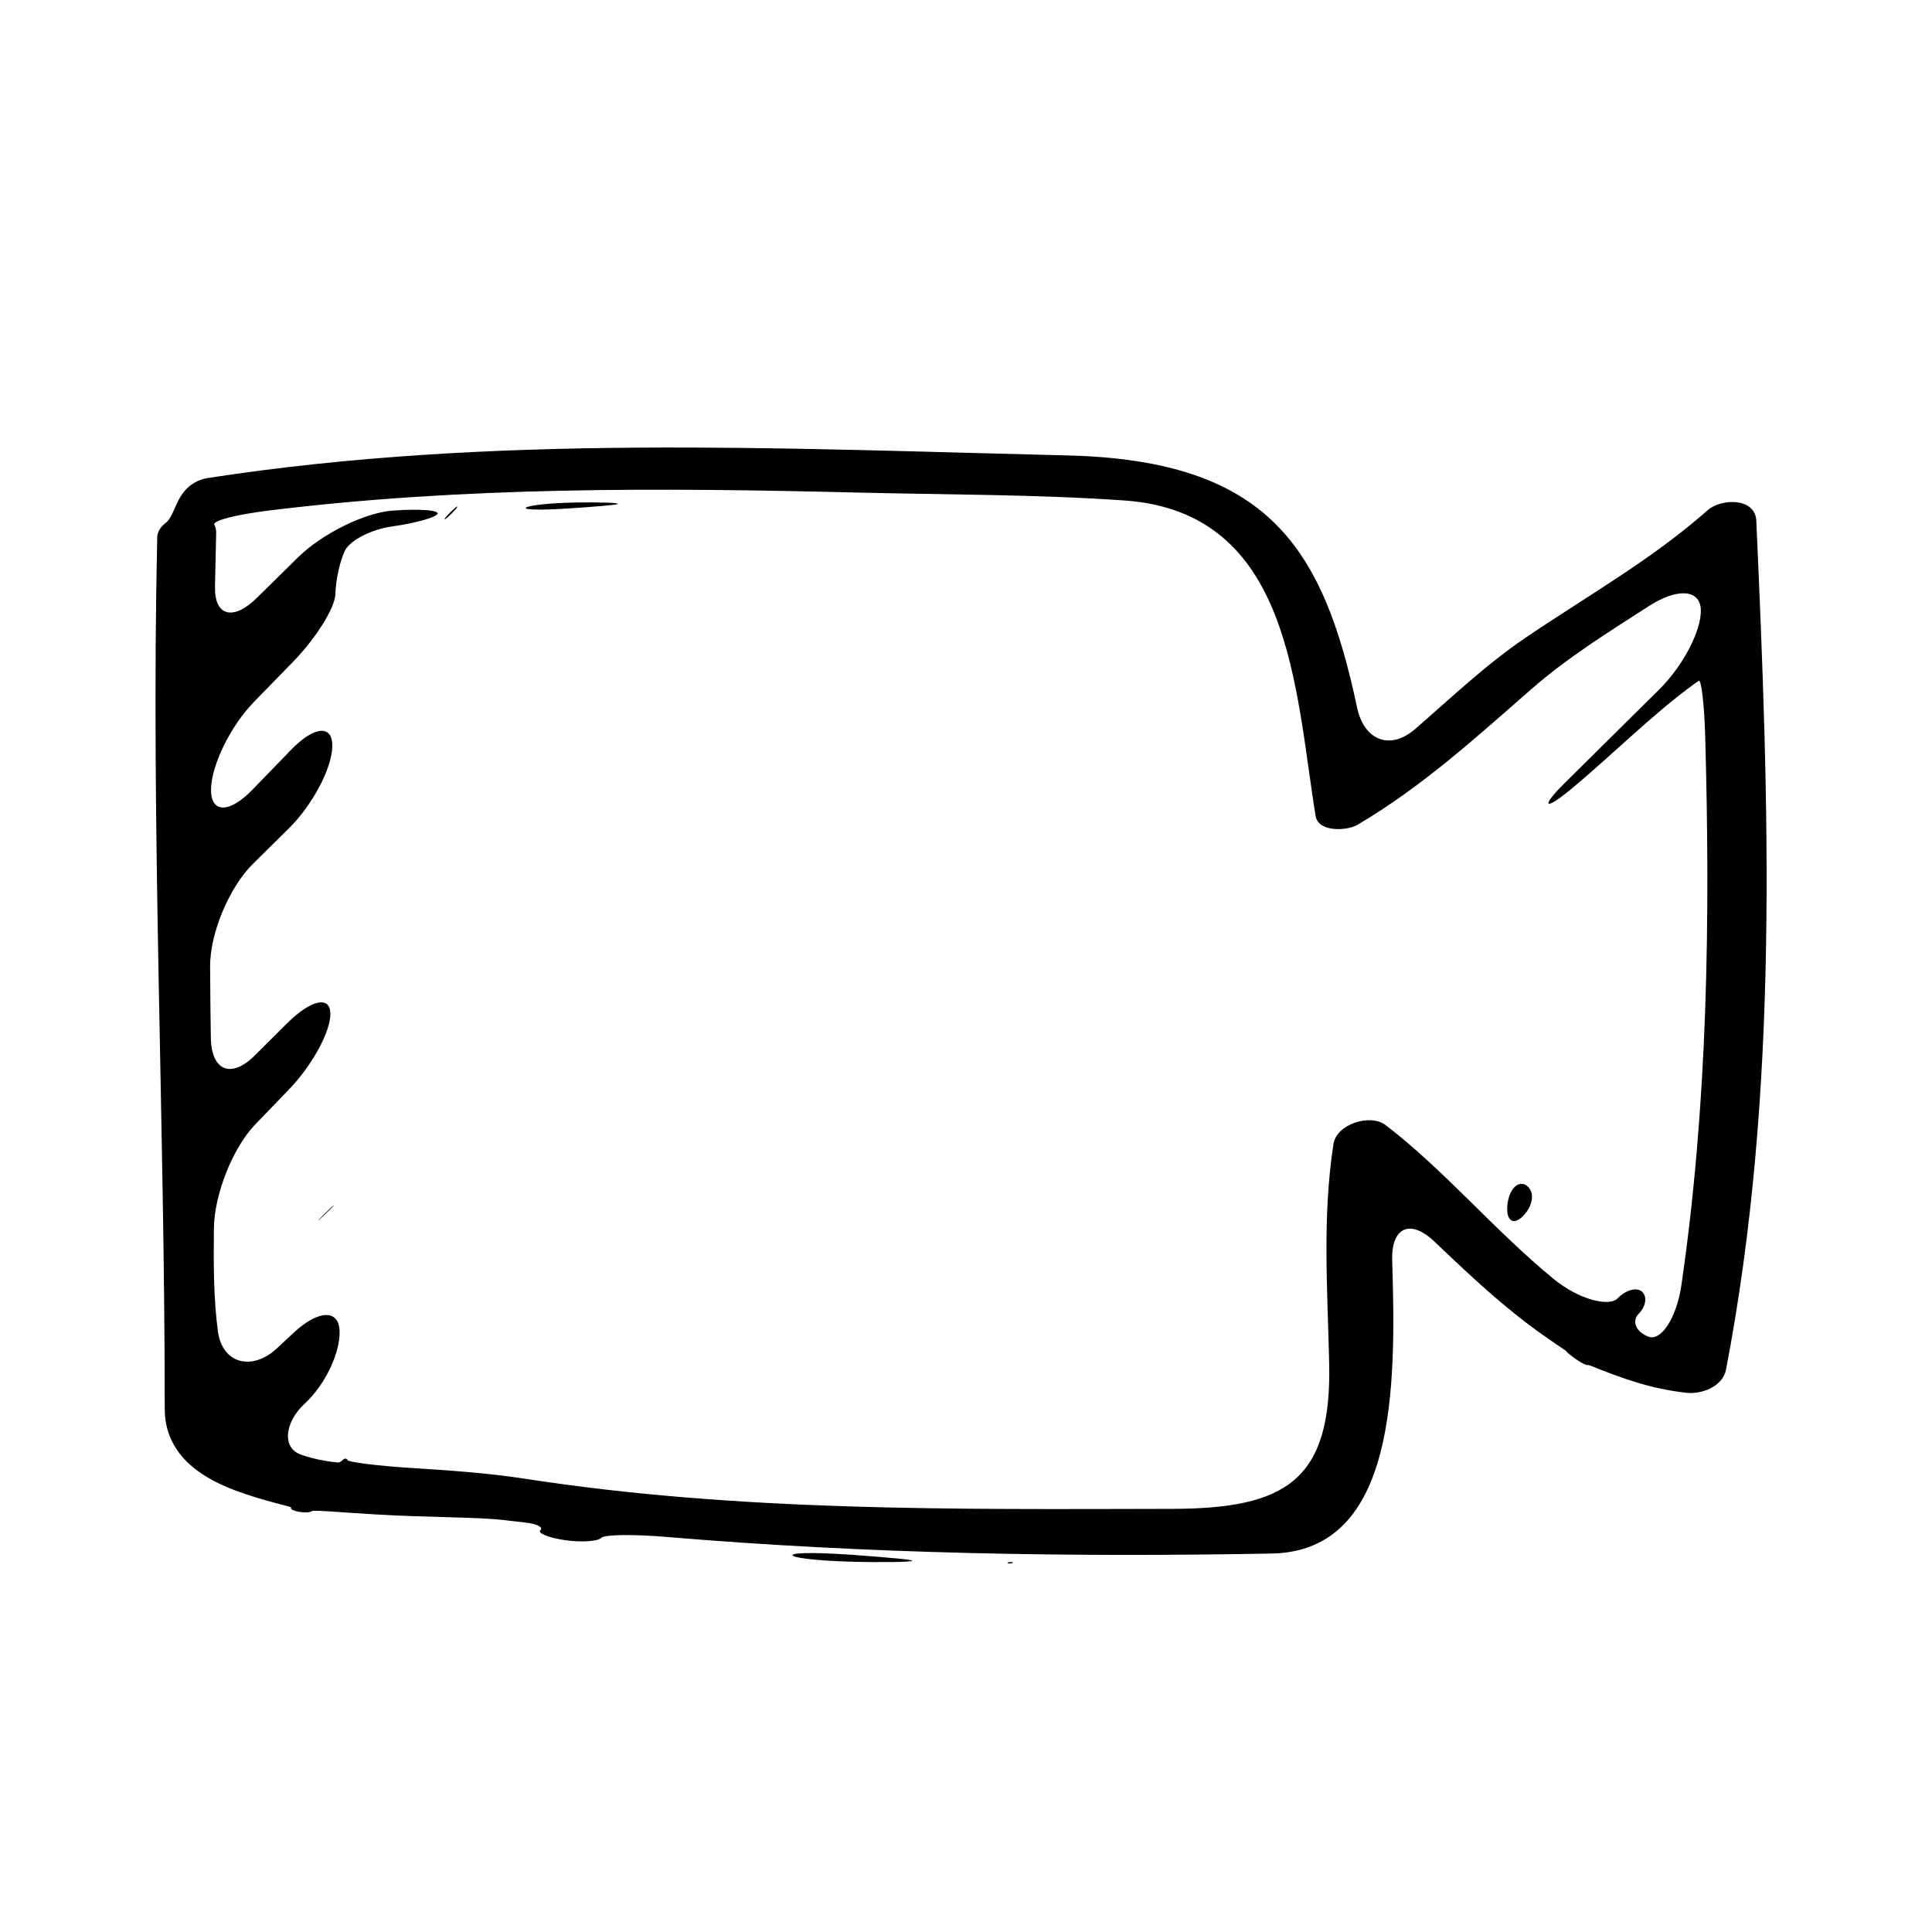 <?xml version="1.0" encoding="iso-8859-1"?>
<!-- Generator: Adobe Illustrator 17.0.2, SVG Export Plug-In . SVG Version: 6.00 Build 0)  -->
<!DOCTYPE svg PUBLIC "-//W3C//DTD SVG 1.1//EN" "http://www.w3.org/Graphics/SVG/1.1/DTD/svg11.dtd">
<svg version="1.1" id="Capa_1" xmlns="http://www.w3.org/2000/svg" xmlns:xlink="http://www.w3.org/1999/xlink" x="0px" y="0px"
	 width="64px" height="64px" viewBox="0 0 64 64" style="enable-background:new 0 0 64 64;" xml:space="preserve">
<g>
	<path d="M56.566,16.904c-1.86,1.642-3.979,2.83-6.025,4.218c-1.325,0.899-2.466,1.99-3.66,3.026
		c-0.834,0.724-1.695,0.375-1.925-0.705c-1.12-5.297-2.94-8.195-9.593-8.356c-9.503-0.23-19.053-0.708-28.485,0.749
		c-0.327,0.051-0.596,0.225-0.768,0.434c-0.318,0.383-0.37,0.859-0.624,1.054c-0.165,0.125-0.274,0.29-0.278,0.486
		c-0.214,9.642,0.248,19.228,0.249,28.854c0,1.364,0.962,2.195,2.335,2.708c1.035,0.387,1.898,0.532,1.855,0.572
		c-0.044,0.04,0.073,0.105,0.264,0.137c0.19,0.031,0.379,0.021,0.422-0.023c0.043-0.043,0.967,0.041,2.069,0.107
		c1.783,0.108,3.438,0.085,4.291,0.19c0.233,0.028,0.467,0.055,0.7,0.08c0.388,0.043,0.615,0.155,0.509,0.252
		c-0.107,0.097,0.254,0.25,0.805,0.331c0.552,0.081,1.093,0.042,1.209-0.074c0.116-0.116,1.103-0.121,2.203-0.028
		c6.646,0.56,13.339,0.669,20.006,0.547c4.12-0.076,4.128-5.481,3.993-9.704c-0.035-1.105,0.599-1.393,1.398-0.631
		c0.898,0.853,1.797,1.706,2.749,2.461c0.865,0.687,1.627,1.157,1.616,1.168c-0.01,0.011,0.132,0.132,0.322,0.266
		c0.19,0.134,0.368,0.217,0.393,0.193c0.024-0.024,0.722,0.305,1.613,0.577c0.526,0.161,1.074,0.279,1.651,0.345
		c0.507,0.058,1.209-0.207,1.316-0.765c1.78-9.272,1.423-18.739,1.004-28.122C58.146,16.48,57.022,16.502,56.566,16.904z
		 M55.701,42.557c-0.158,1.094-0.672,1.883-1.095,1.722c-0.423-0.161-0.559-0.521-0.321-0.76c0.237-0.238,0.287-0.562,0.114-0.726
		c-0.174-0.164-0.537-0.066-0.814,0.218c-0.277,0.284-1.271,0.051-2.125-0.649c-1.941-1.591-3.647-3.633-5.562-5.093
		c-0.51-0.389-1.622-0.032-1.725,0.627c-0.375,2.428-0.196,4.819-0.142,7.266c0.085,3.889-1.442,4.815-5.216,4.821
		c-7.179,0.013-14.333,0.099-21.445-1.001c-1.261-0.194-2.539-0.276-3.815-0.358c-1.103-0.071-2.02-0.194-2.044-0.256
		c-0.024-0.061-0.087-0.067-0.146-0.014c-0.059,0.054-0.127,0.096-0.154,0.094c-0.016-0.001-0.031-0.002-0.048-0.004
		c-0.447-0.045-0.844-0.134-1.197-0.259c-0.64-0.227-0.534-1.081,0.135-1.695c0.669-0.614,1.178-1.692,1.148-2.409
		c-0.03-0.717-0.711-0.688-1.519,0.066c-0.186,0.173-0.37,0.346-0.556,0.518c-0.807,0.754-1.81,0.529-1.956-0.565
		c-0.147-1.092-0.143-2.273-0.133-3.398c0.01-1.104,0.604-2.652,1.368-3.451c0.371-0.387,0.741-0.772,1.111-1.153
		c0.769-0.794,1.39-1.921,1.379-2.523c-0.01-0.601-0.646-0.457-1.43,0.321c-0.359,0.357-0.717,0.713-1.072,1.067
		c-0.783,0.779-1.44,0.515-1.457-0.59c-0.012-0.785-0.02-1.571-0.024-2.356c-0.006-1.104,0.636-2.628,1.422-3.404
		c0.393-0.388,0.786-0.776,1.18-1.164c0.786-0.776,1.434-1.996,1.446-2.725c0.014-0.729-0.598-0.678-1.366,0.115
		c-0.427,0.44-0.854,0.881-1.28,1.321c-0.768,0.794-1.384,0.786-1.371-0.018c0.014-0.803,0.649-2.097,1.42-2.888
		c0.434-0.445,0.863-0.886,1.287-1.321c0.772-0.791,1.404-1.804,1.414-2.264c0.01-0.46,0.152-1.102,0.318-1.435
		c0.167-0.333,0.863-0.698,1.56-0.795c0.696-0.098,1.365-0.271,1.493-0.401c0.127-0.13-0.537-0.195-1.482-0.123
		c-0.944,0.072-2.347,0.778-3.134,1.553c-0.452,0.445-0.905,0.891-1.358,1.337c-0.787,0.775-1.409,0.606-1.387-0.375
		c0.013-0.593,0.025-1.186,0.039-1.778c0.002-0.104-0.02-0.192-0.059-0.267c-0.071-0.135,0.7-0.336,1.797-0.472
		c6.47-0.798,12.959-0.757,19.484-0.597c2.948,0.073,5.925,0.059,8.866,0.263c5.541,0.385,5.645,6.236,6.332,10.449
		c0.091,0.555,1.05,0.494,1.389,0.294c2.132-1.259,3.892-2.862,5.752-4.488c1.208-1.057,2.564-1.897,3.905-2.76
		c0.93-0.597,1.686-0.559,1.715,0.121c0.028,0.681-0.588,1.862-1.373,2.639c-1.046,1.035-2.096,2.074-3.15,3.119
		c-0.785,0.777-0.665,0.921,0.187,0.218c1.395-1.152,2.716-2.495,4.117-3.515c0.052-0.037,0.102-0.07,0.151-0.103
		c0.084-0.056,0.185,0.793,0.215,1.897C56.655,30.504,56.571,36.565,55.701,42.557z"/>
	<path d="M10.688,40.3c0.208-0.193,0.376-0.363,0.375-0.377c-0.001-0.014-0.169,0.143-0.376,0.352
		C10.479,40.482,10.479,40.494,10.688,40.3z"/>
	<path d="M49.936,39.9c-0.059,0.543,0.194,0.713,0.523,0.376c0.328-0.337,0.389-0.786,0.125-0.992
		C50.321,39.078,49.996,39.357,49.936,39.9z"/>
	<path d="M33.551,51.769c0.013-0.014-0.017-0.024-0.065-0.024c-0.049-0.001-0.098,0.009-0.11,0.023
		c-0.014,0.014,0.015,0.024,0.063,0.024C33.488,51.793,33.538,51.782,33.551,51.769z"/>
	<path d="M28.159,51.732c1.104,0.03,2.028,0.011,2.063-0.028c0.036-0.038-0.802-0.11-1.87-0.19
		c-1.069-0.079-2.005-0.095-2.092-0.009c-0.086,0.086,0.738,0.194,1.843,0.225C28.122,51.731,28.141,51.731,28.159,51.732z"/>
	<path d="M36.249,51.786c0,0-0.001,0-0.001,0C36.056,51.787,36.056,51.787,36.249,51.786z"/>
	<path d="M19.043,16.646c-0.823,0.015-1.551,0.097-1.625,0.173c-0.074,0.077,0.563,0.08,1.426,0.023
		c0.861-0.056,1.59-0.115,1.625-0.15C20.504,16.657,19.866,16.631,19.043,16.646z"/>
	<path d="M14.73,17.206c0.026-0.004,0.14-0.102,0.254-0.218c0.115-0.117,0.189-0.211,0.162-0.209c-0.025,0.002-0.14,0.1-0.256,0.219
		C14.775,17.116,14.704,17.209,14.73,17.206z"/>
</g>
</svg>
